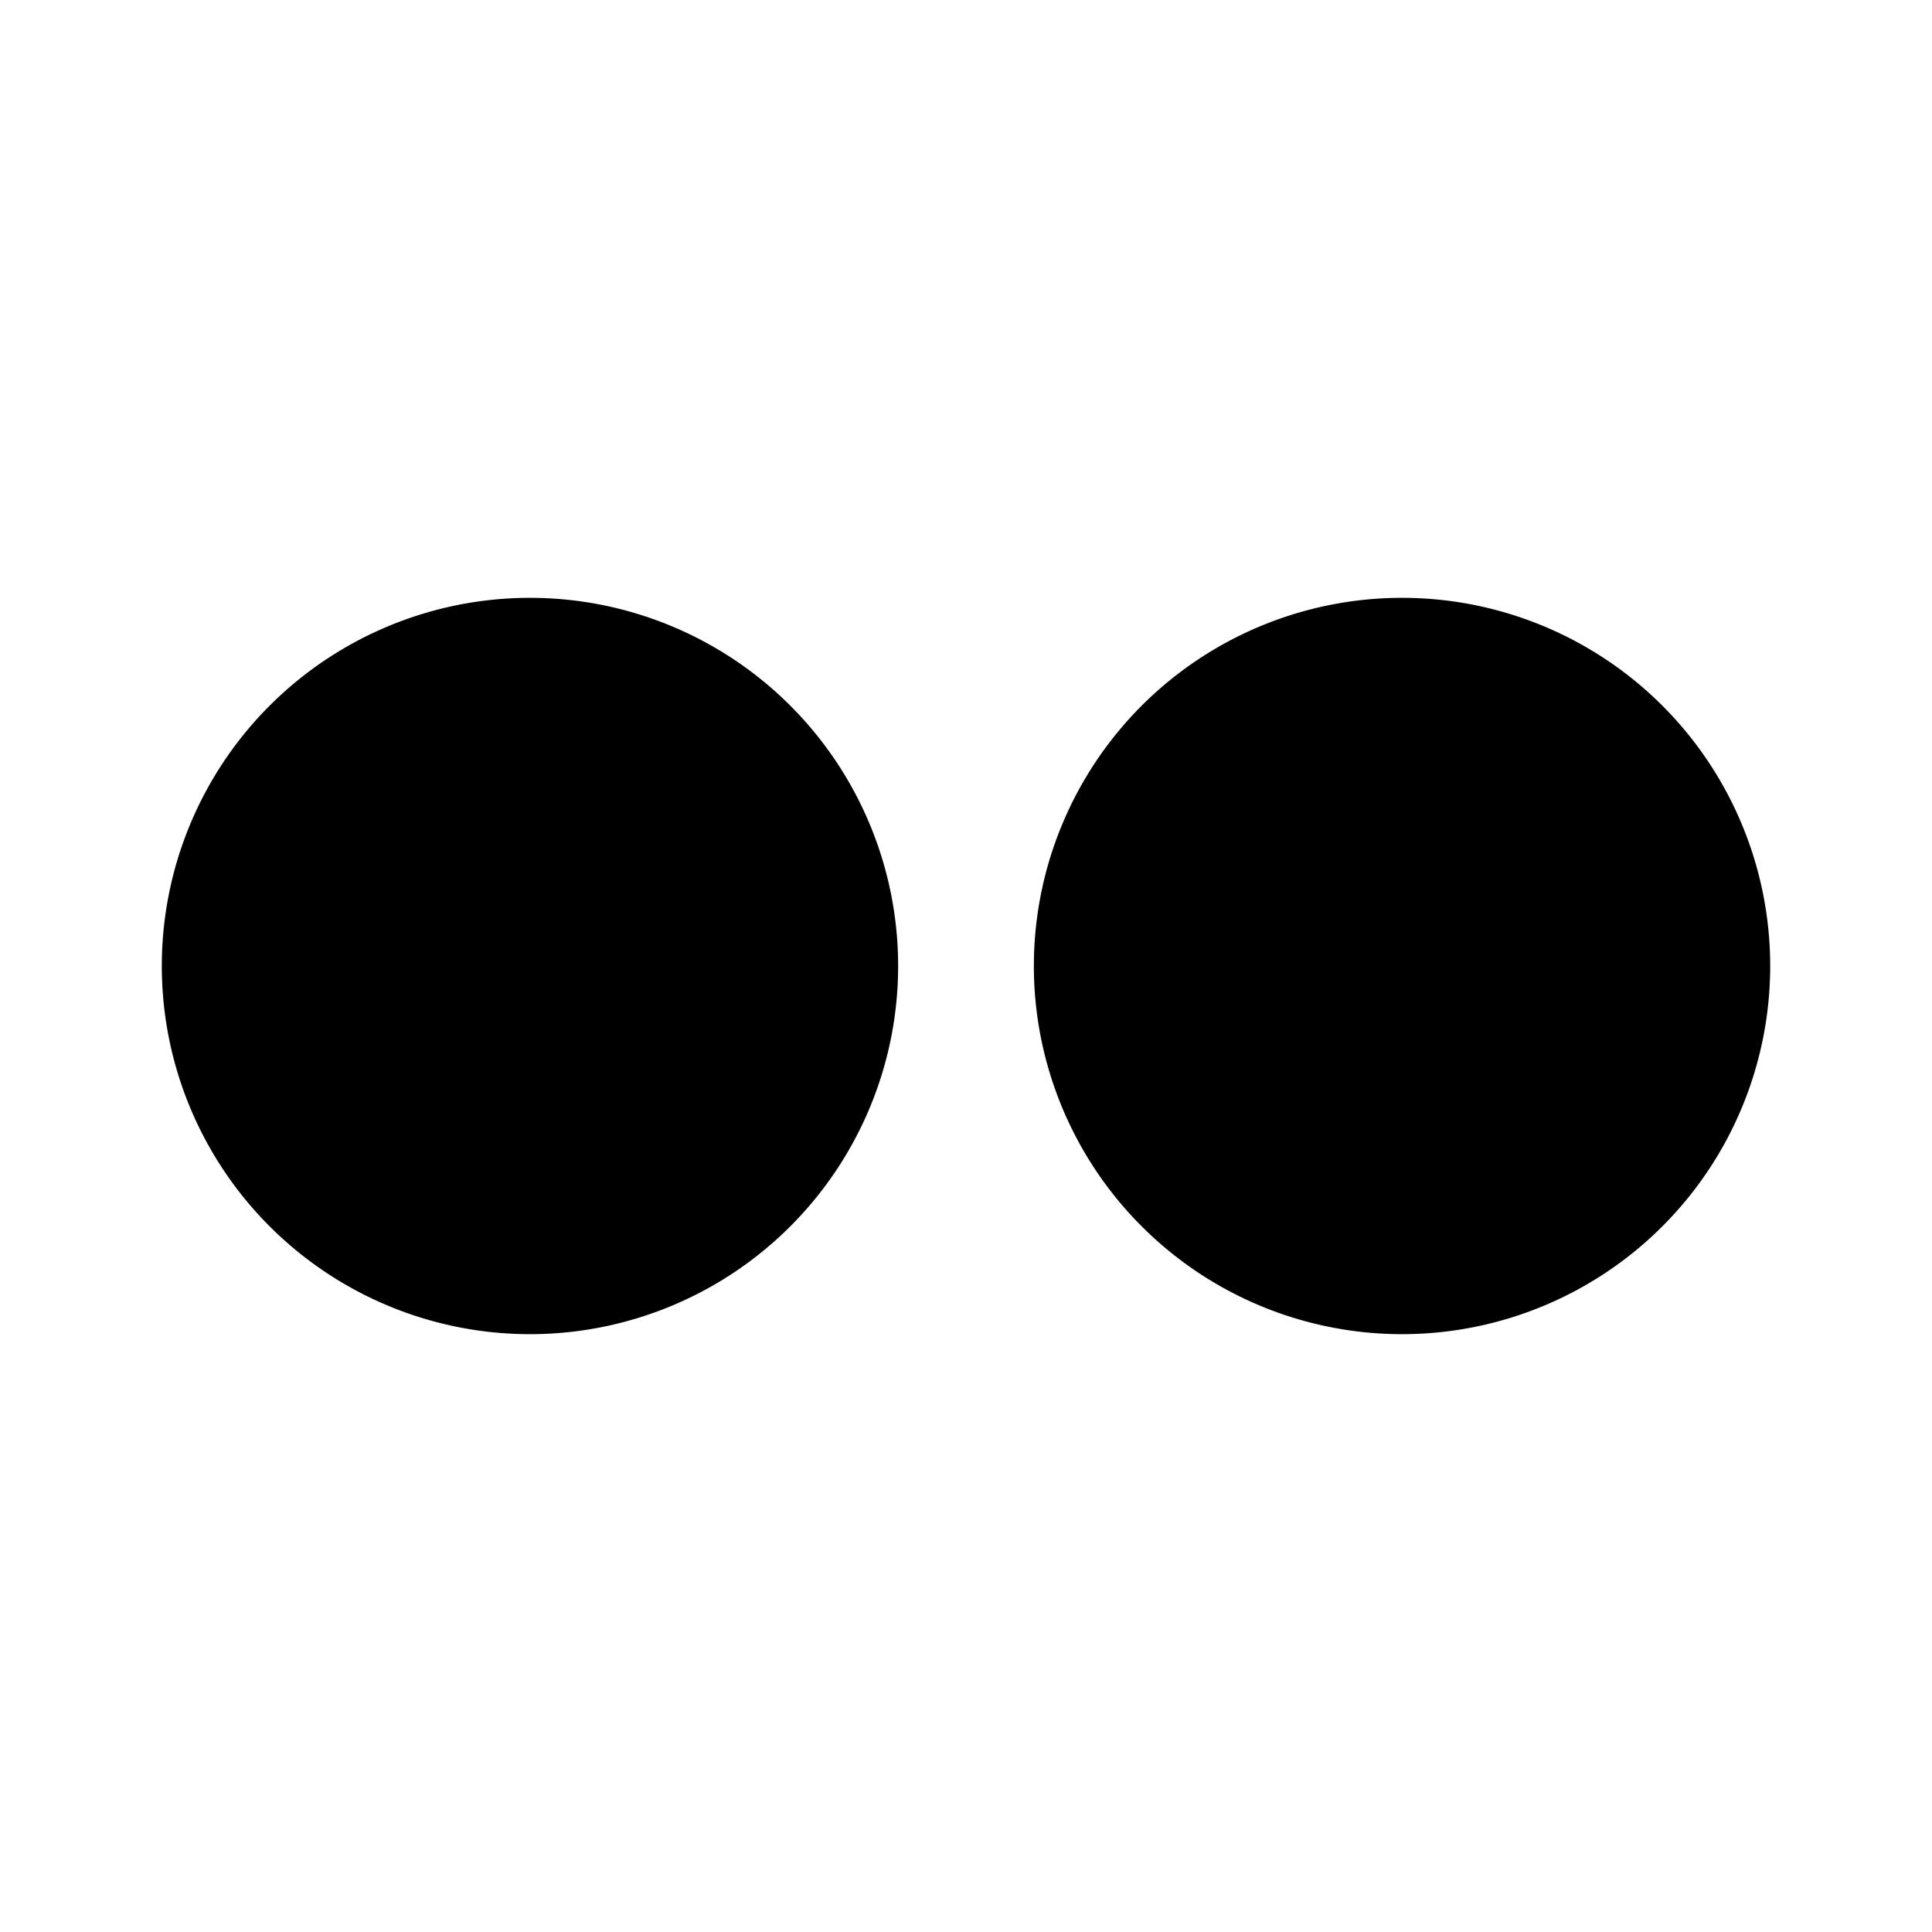 <?xml version="1.0" encoding="utf-8"?><!-- Скачано с сайта svg4.ru / Downloaded from svg4.ru -->
<svg fill="#000000" width="800px" height="800px" viewBox="0 0 24 24" xmlns="http://www.w3.org/2000/svg"><path d="M11.157 12a4.573 4.573 0 1 1-9.147 0 4.573 4.573 0 0 1 9.147 0zm10.833 0a4.573 4.573 0 1 1-9.147 0 4.573 4.573 0 0 1 9.147 0z"/></svg>
